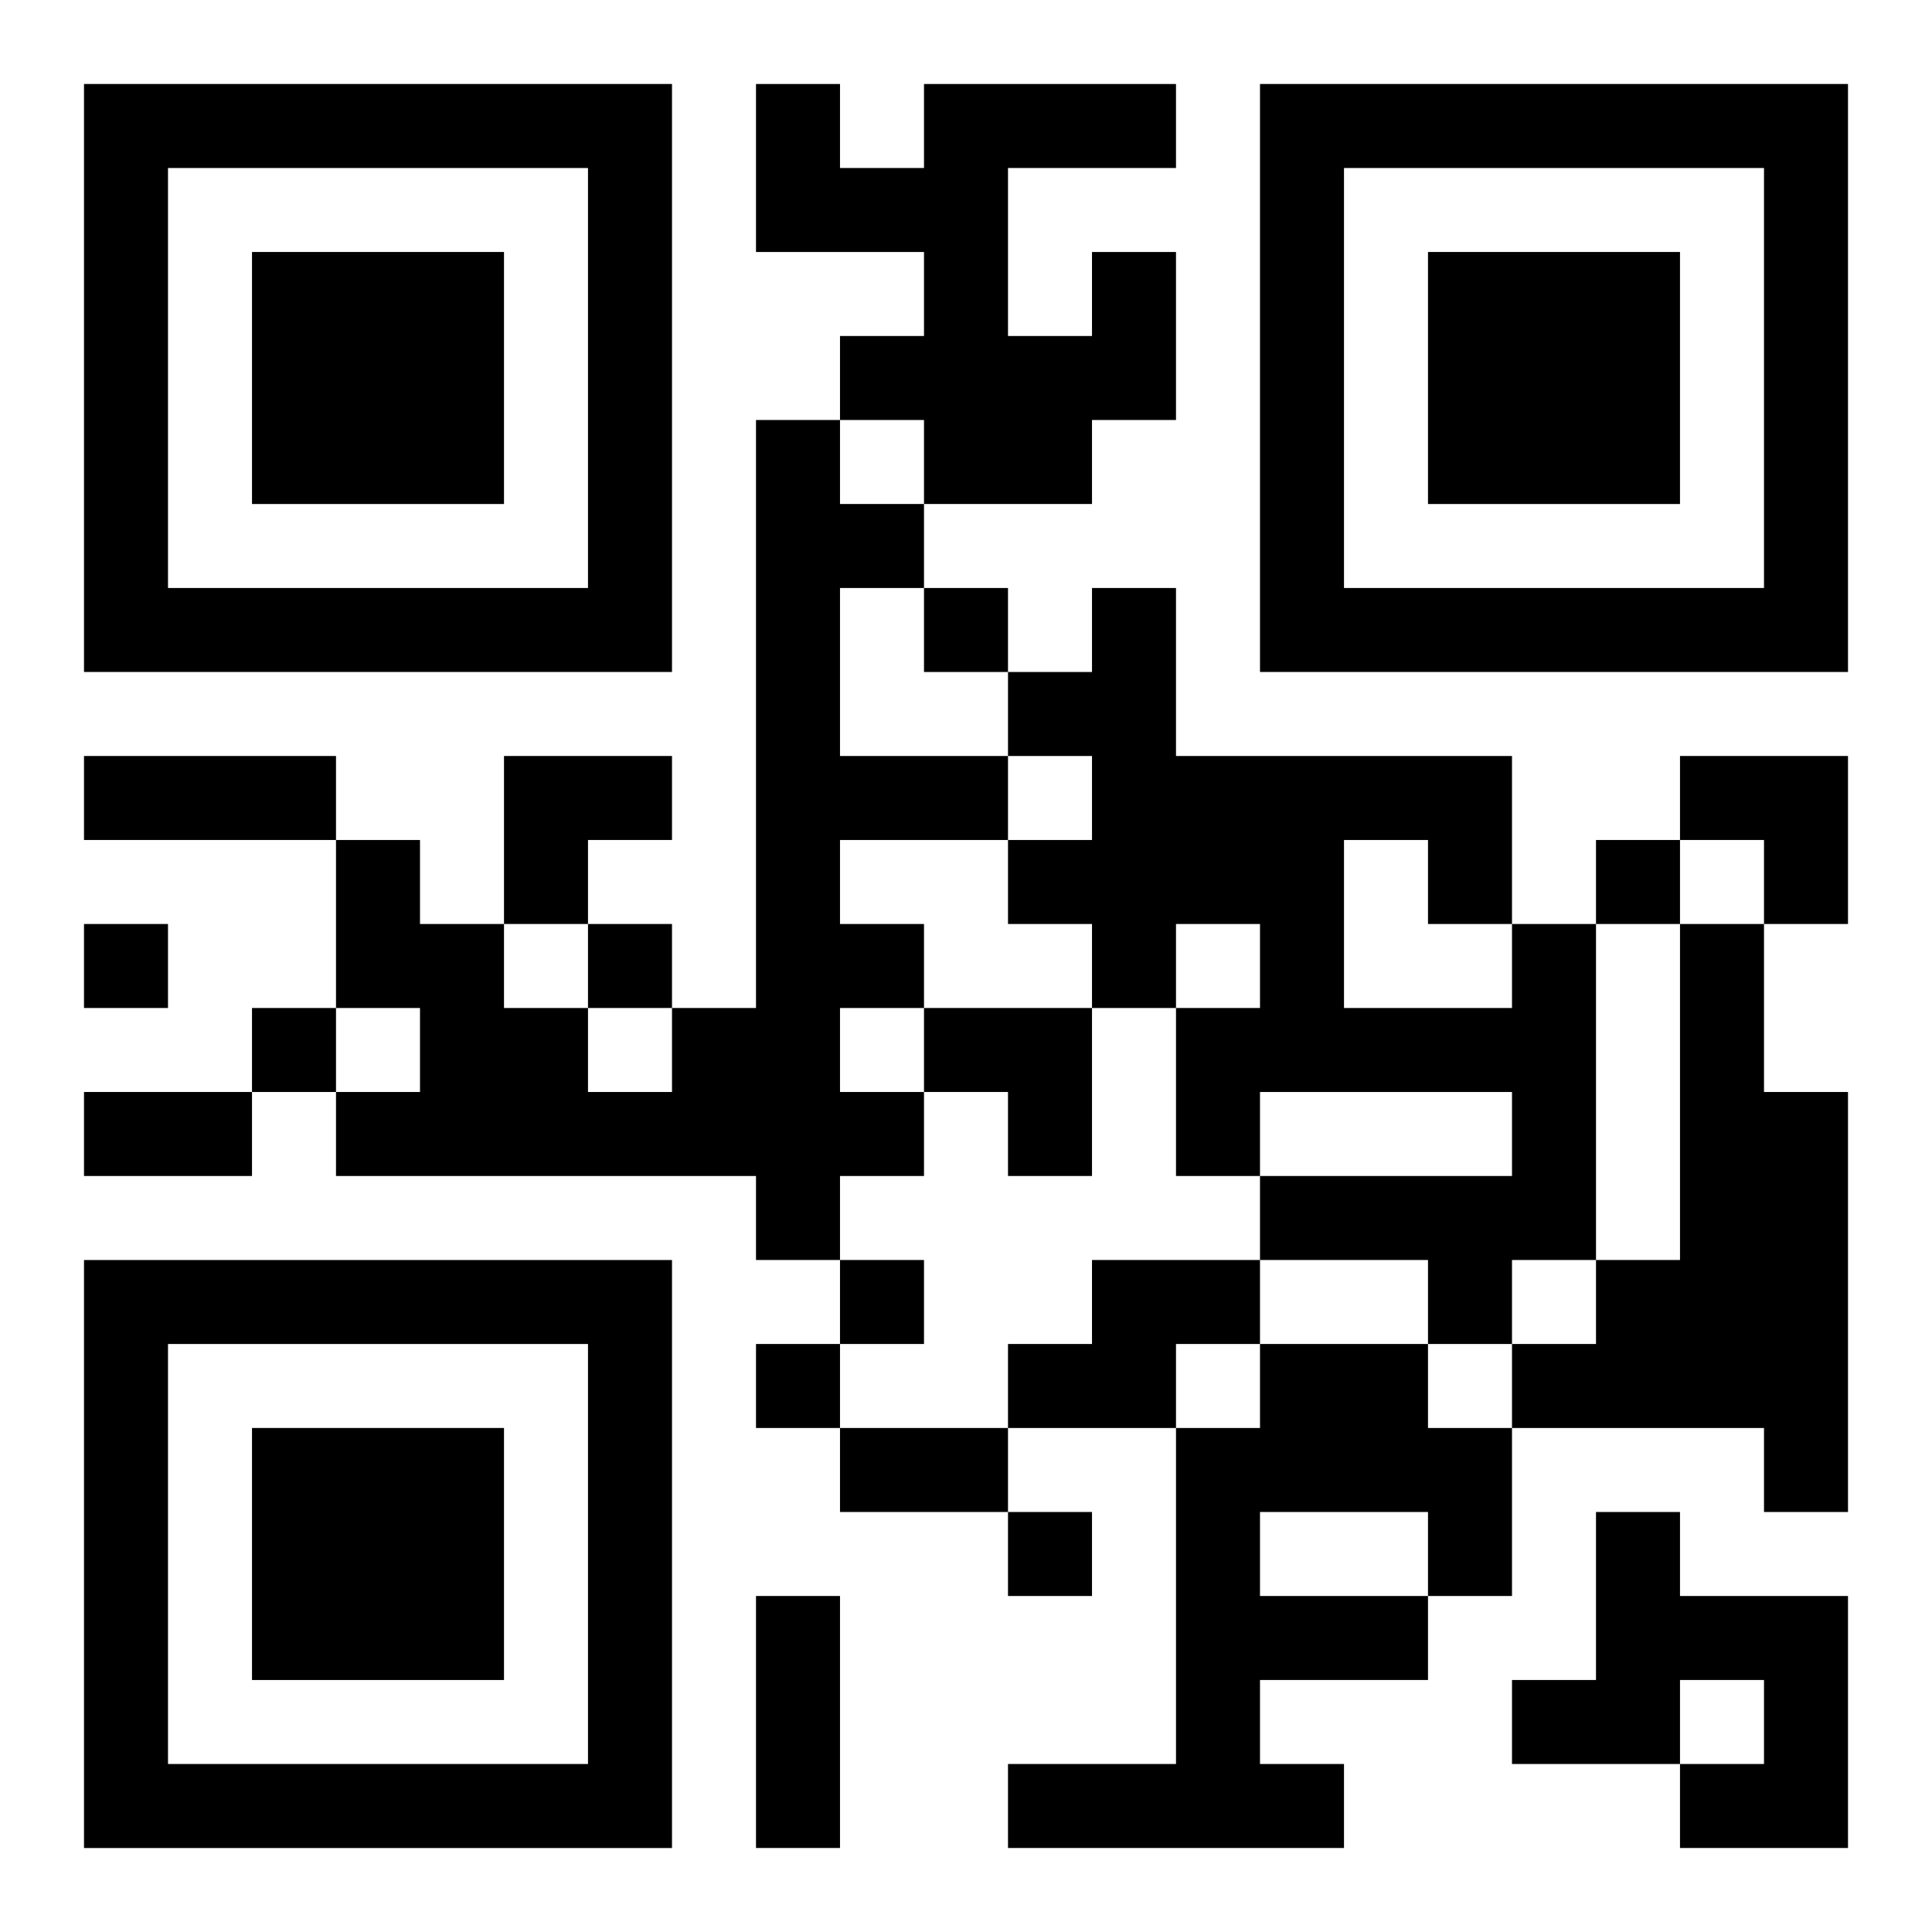 <?xml version="1.0" encoding="UTF-8"?>
<svg width="250" height="250" baseProfile="full" version="1.1" viewBox="-1 -1 23 23" xmlns="http://www.w3.org/2000/svg" xmlns:xlink="http://www.w3.org/1999/xlink"><symbol id="a"><path d="m0 7v7h7v-7h-7zm1 1h5v5h-5v-5zm1 1v3h3v-3h-3z"/></symbol><use y="-7" xlink:href="#a"/><use y="7" xlink:href="#a"/><use x="14" y="-7" xlink:href="#a"/><path d="m12 2h1v2h-1v1h-2v-1h-1v-1h1v-1h-2v-2h1v1h1v-1h3v1h-2v2h1v-1m-4 2h1v1h1v1h-1v2h2v1h-2v1h1v1h-1v1h1v1h-1v1h-1v-1h-5v-1h1v-1h-1v-2h1v1h1v1h1v1h1v-1h1v-7m9 6h1v4h-1v1h-1v-1h-2v-1h3v-1h-3v1h-1v-2h1v-1h-1v1h-1v-1h-1v-1h1v-1h-1v-1h1v-1h1v2h4v2m-2-1v2h2v-1h-1v-1h-1m4 1h1v2h1v5h-1v-1h-3v-1h1v-1h1v-4m-7 4h2v1h-1v1h-2v-1h1v-1m2 1h2v1h1v2h-1v1h-2v1h1v1h-4v-1h2v-4h1v-1m0 2v1h2v-1h-2m4 0h1v1h2v3h-2v-1h1v-1h-1v1h-2v-1h1v-2m-8-11v1h1v-1h-1m8 3v1h1v-1h-1m-18 1v1h1v-1h-1m6 0v1h1v-1h-1m-4 1v1h1v-1h-1m7 3v1h1v-1h-1m-1 1v1h1v-1h-1m3 2v1h1v-1h-1m-11-9h3v1h-3v-1m0 4h2v1h-2v-1m9 4h2v1h-2v-1m-1 2h1v3h-1v-3m-3-10h2v1h-1v1h-1zm14 0h2v2h-1v-1h-1zm-9 3h2v2h-1v-1h-1z"/></svg>
